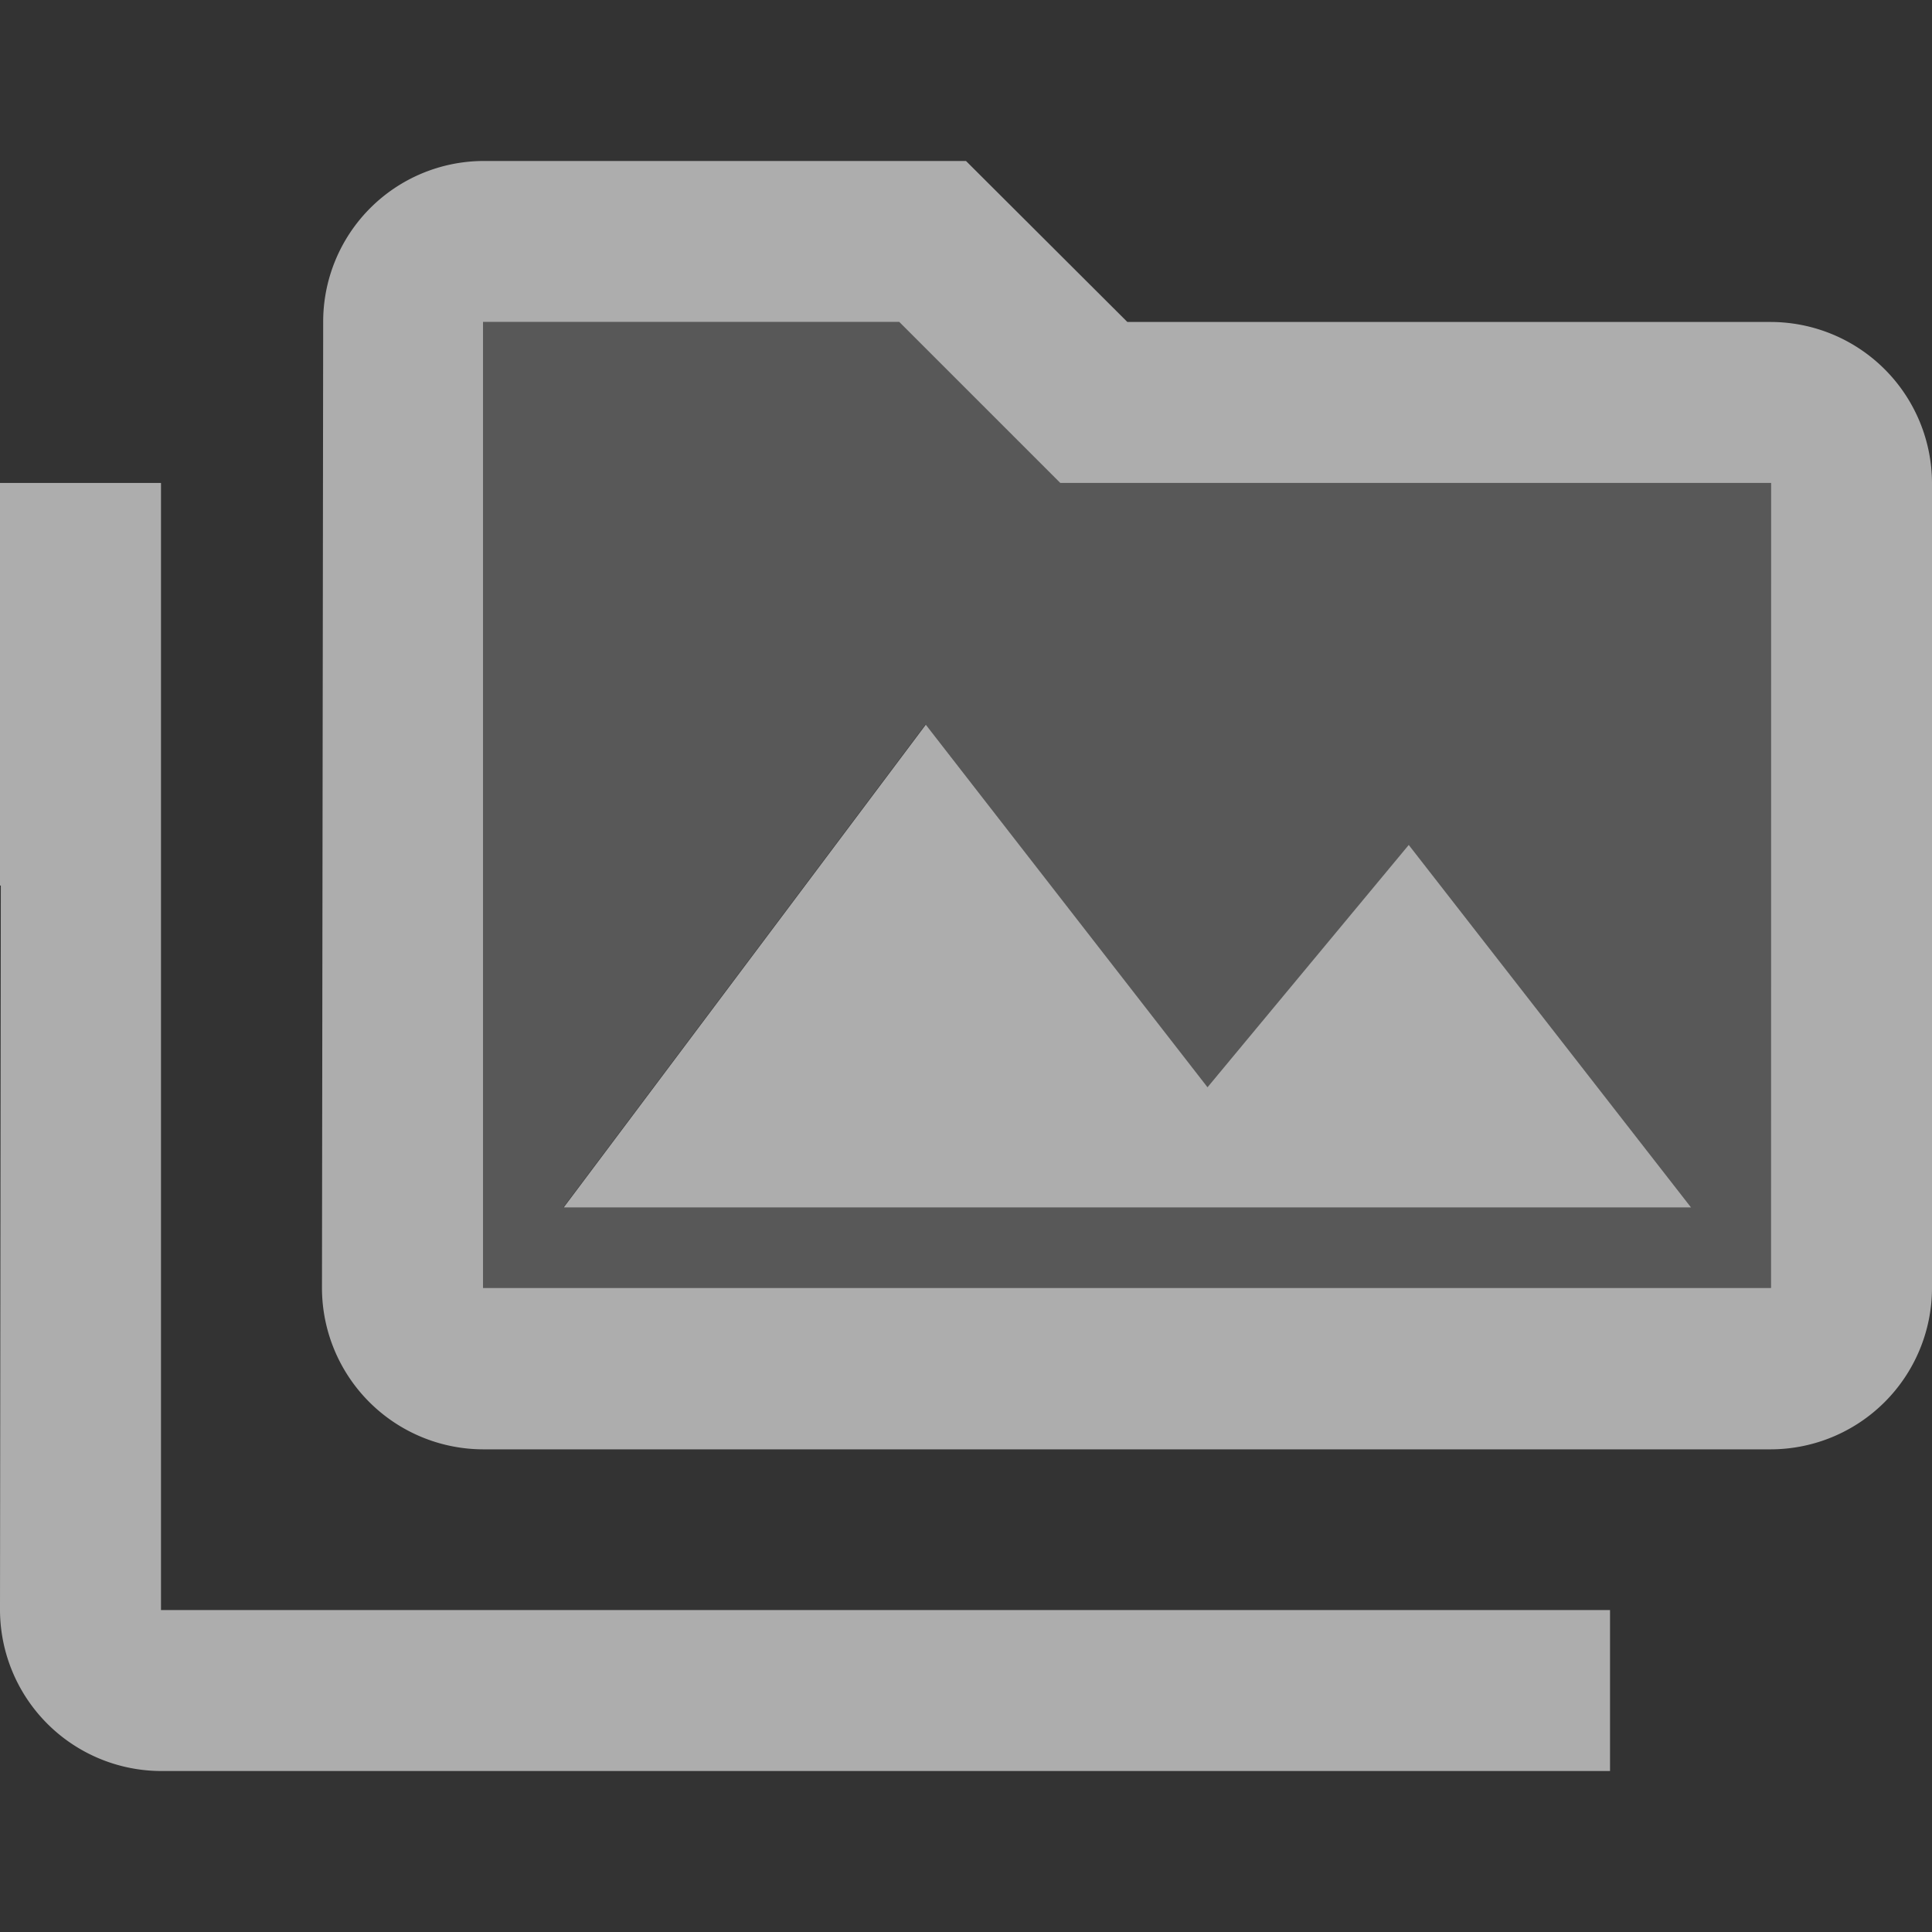 <svg xmlns="http://www.w3.org/2000/svg" width="25.706" height="25.707" viewBox="0 0 25.706 25.707">
  <rect x="0" y="0" width="25.706" height="25.707" fill="#333333" stroke="none"/>
  <g id="perm_media_black_24dp" opacity="0.6" style="mix-blend-mode: normal;isolation: isolate">
    <path id="Path_654" data-name="Path 654" d="M0,0H25.706V25.707H0Z" fill="none"/>
    <path id="Path_655" data-name="Path 655" d="M13.68,6.142l-.632-.632L11.538,4H6V16.853H23.138V6.142Zm4.638,4.82,3.749,4.82h-15l4.82-6.427,3.749,4.831Z" transform="translate(0.427 0.284)" fill="#fff" opacity="0.3"/>
    <path id="Path_656" data-name="Path 656" d="M2.142,6.284H0V11.64H.011L0,21.28a2.149,2.149,0,0,0,2.142,2.142h19.28V21.28H2.142ZM7.5,15.924h15L18.744,11.1l-2.678,3.224L12.318,9.5ZM23.564,4.142H15L12.853,2H6.427A2.139,2.139,0,0,0,4.3,4.142L4.284,17a2.149,2.149,0,0,0,2.142,2.142H23.564A2.149,2.149,0,0,0,25.706,17V6.284A2.149,2.149,0,0,0,23.564,4.142Zm0,12.853H6.427V4.142h5.538l1.51,1.51.632.632h9.458Z" transform="translate(0 0.142)" fill="#fff"/>
  </g>
</svg>
